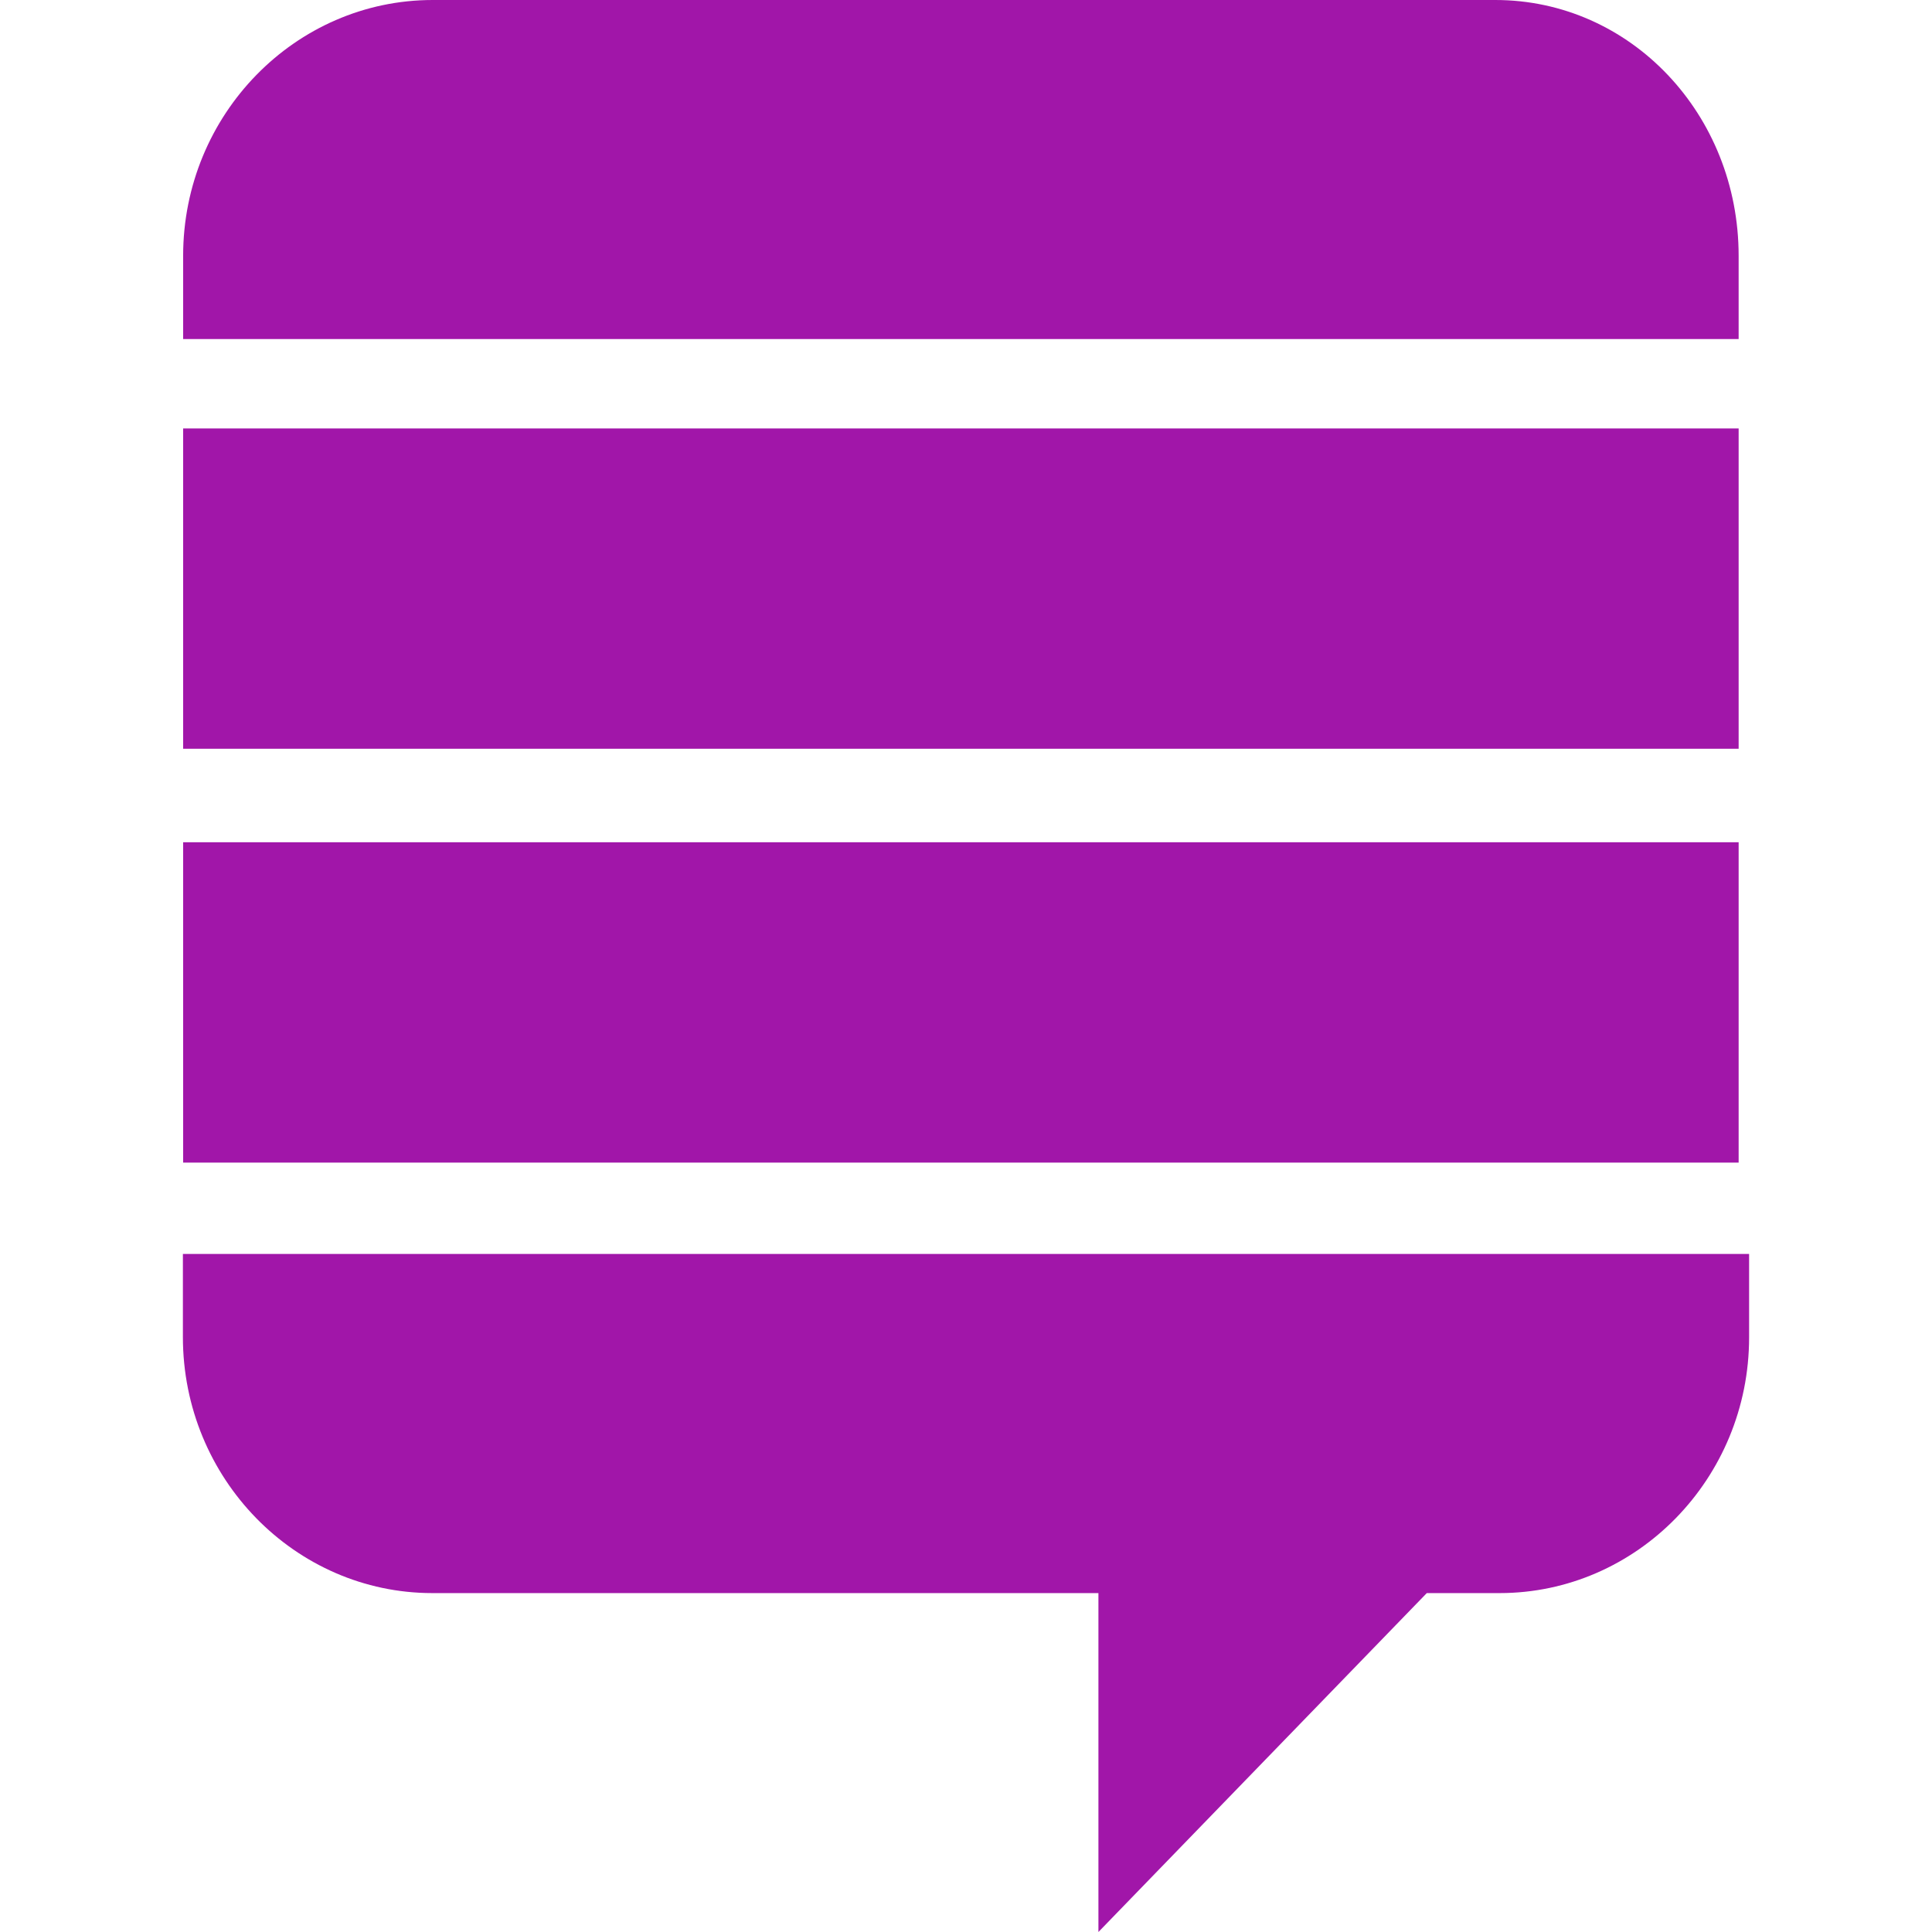 <svg role="img" width="32px" height="32px" viewBox="0 0 24 24" xmlns="http://www.w3.org/2000/svg"><title>Stack Exchange</title><path fill="#a116a9" d="M21.728 15.577v1.036c0 1.754-1.395 3.177-3.1 3.177h-.904L13.645 24v-4.21H5.371c-1.704 0-3.099-1.423-3.099-3.181v-1.032h19.456zM2.275 10.463h19.323v3.979H2.275v-3.979zm0-5.141h19.323v3.979H2.275V5.322zM18.575 0c1.681 0 3.023 1.42 3.023 3.178v1.034H2.275V3.178C2.275 1.422 3.67 0 5.375 0h13.2z"/></svg>